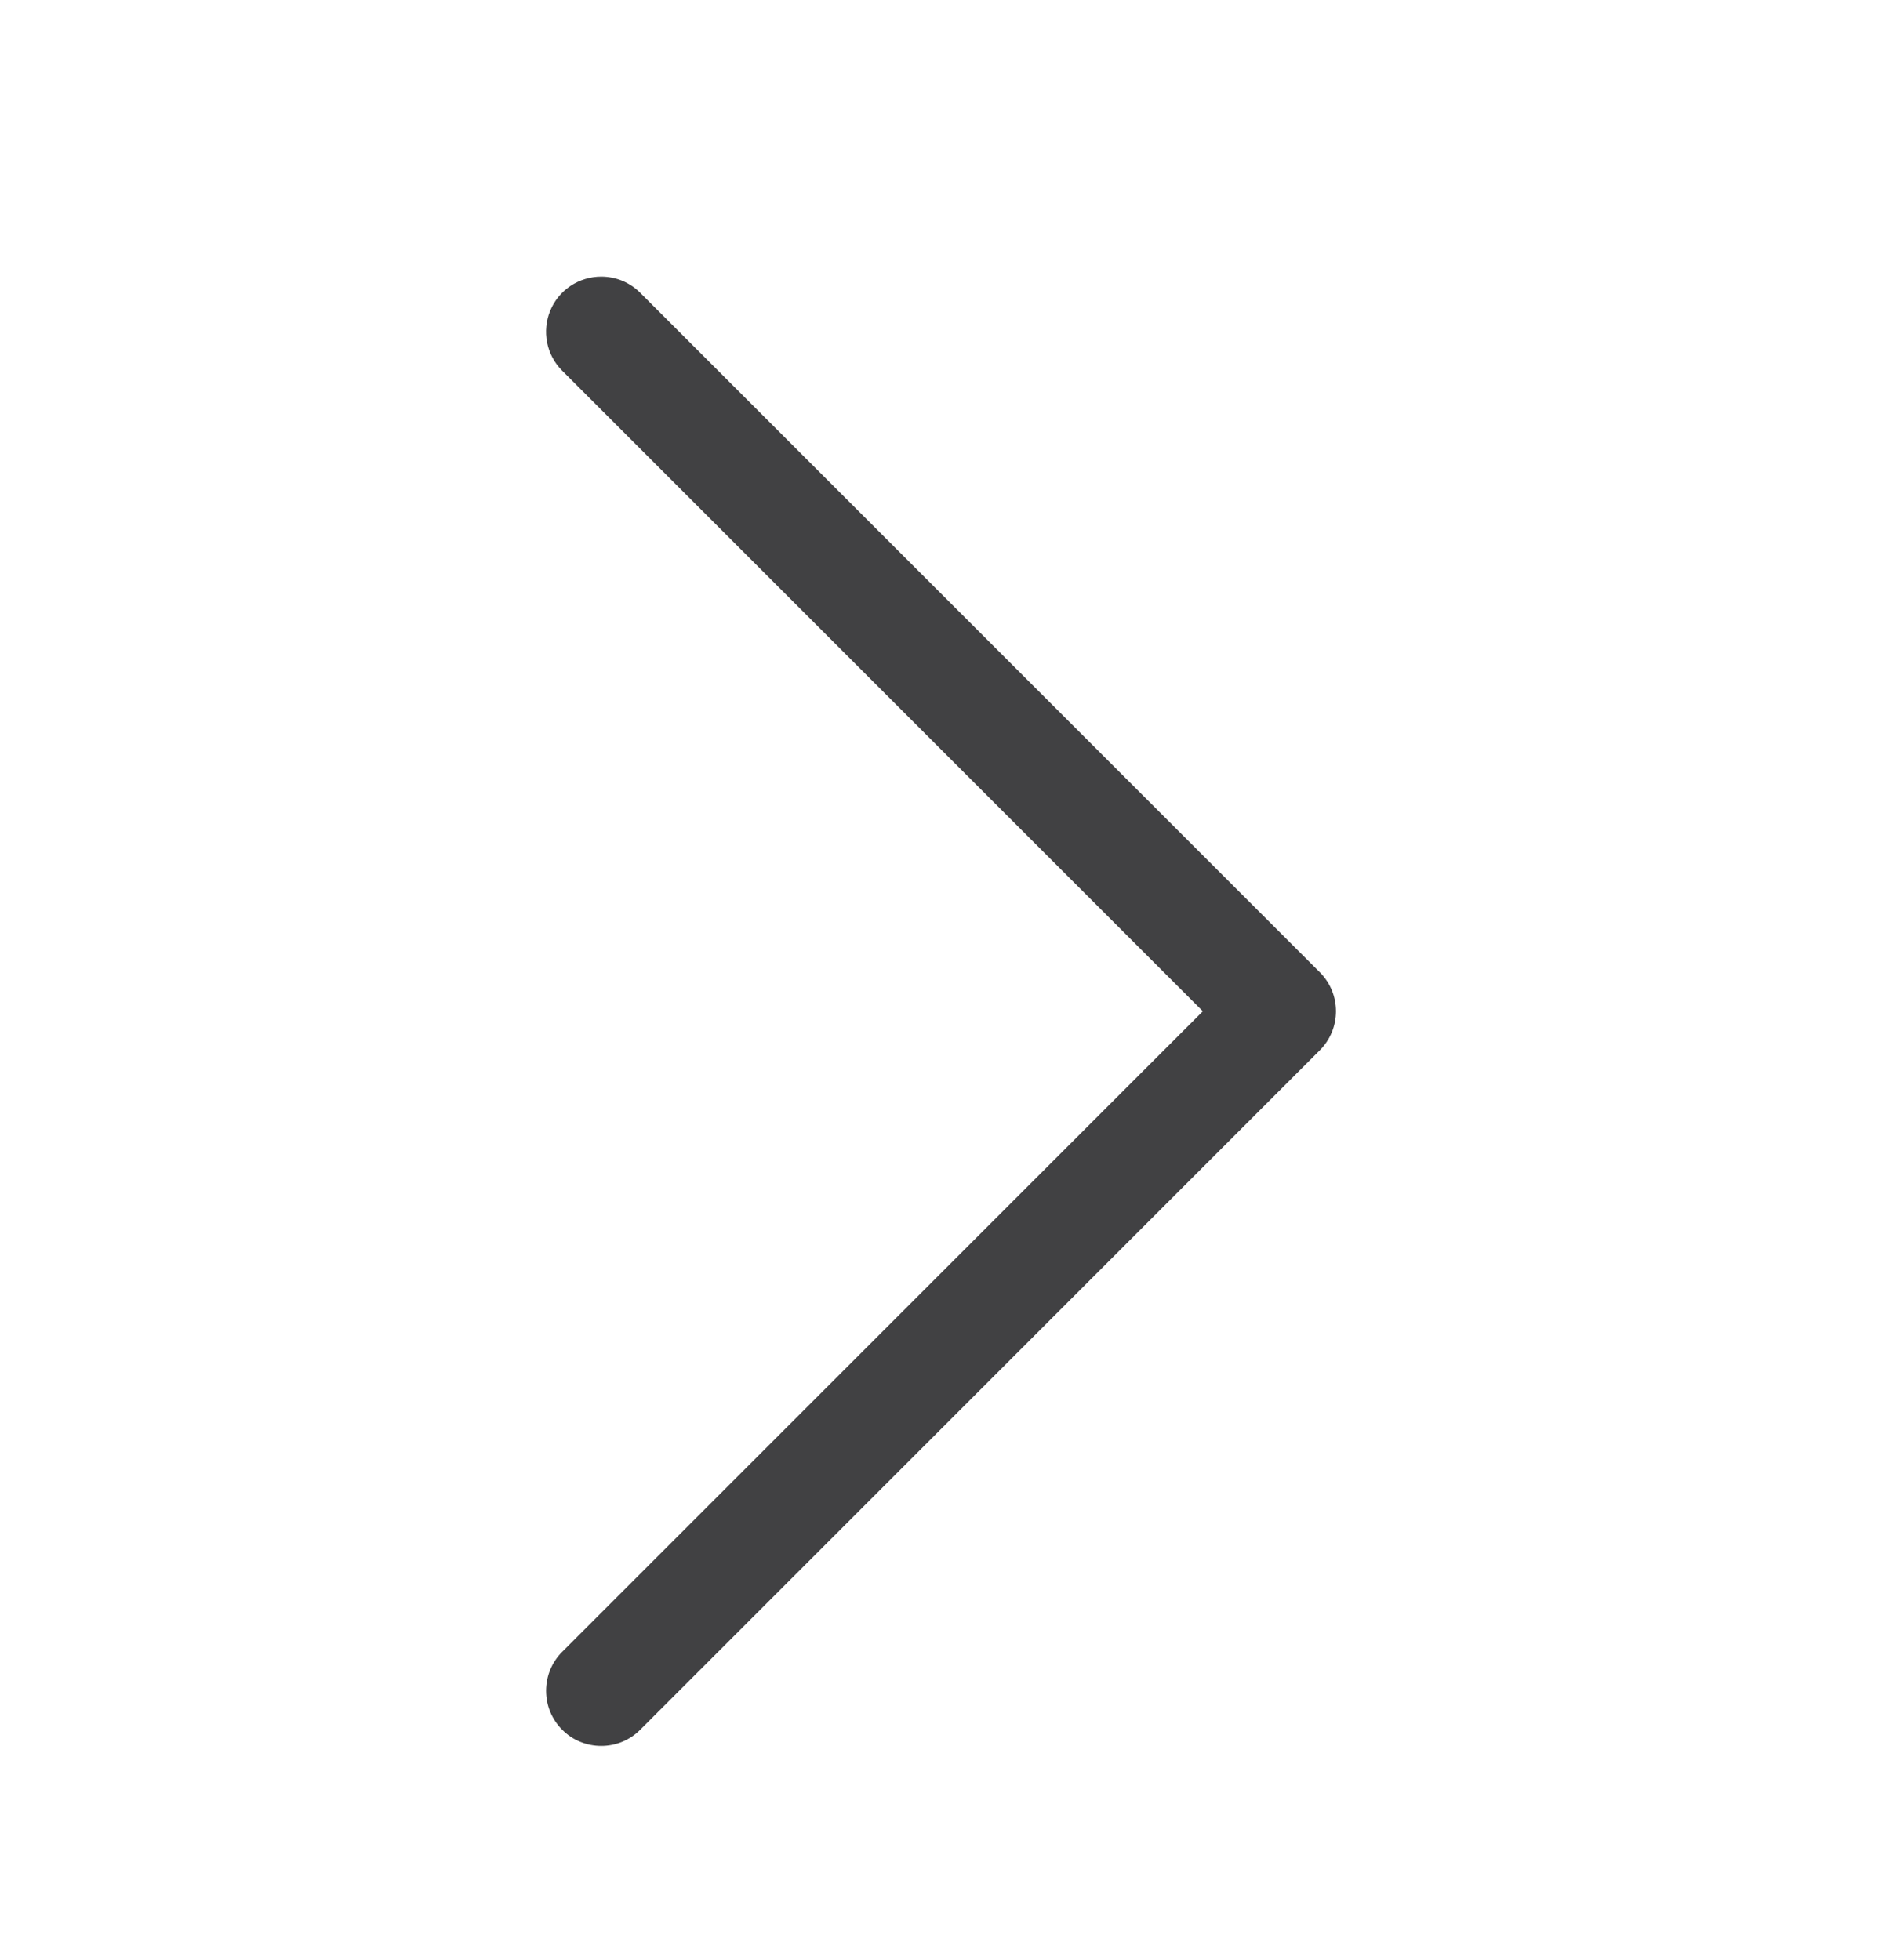 <svg width="24" height="25" viewBox="0 0 24 25" fill="none" xmlns="http://www.w3.org/2000/svg">
<path d="M7.667 3.528C7.759 3.528 7.851 3.546 7.936 3.581C8.021 3.617 8.099 3.668 8.164 3.734L16.831 12.401C16.963 12.533 17.037 12.711 17.037 12.898C17.037 13.084 16.963 13.263 16.831 13.395L8.164 22.062C8.099 22.128 8.021 22.179 7.936 22.215C7.851 22.25 7.759 22.268 7.667 22.268C7.575 22.268 7.483 22.25 7.398 22.215C7.312 22.18 7.235 22.128 7.17 22.062C7.104 21.997 7.053 21.92 7.017 21.834C6.982 21.749 6.964 21.658 6.964 21.565C6.964 21.473 6.982 21.381 7.017 21.296C7.052 21.211 7.104 21.133 7.169 21.068L15.339 12.898L7.169 4.728C7.071 4.63 7.004 4.505 6.977 4.368C6.95 4.232 6.964 4.09 7.017 3.962C7.07 3.833 7.16 3.724 7.276 3.646C7.392 3.569 7.528 3.528 7.667 3.528Z" fill="#414143"/>
</svg>
